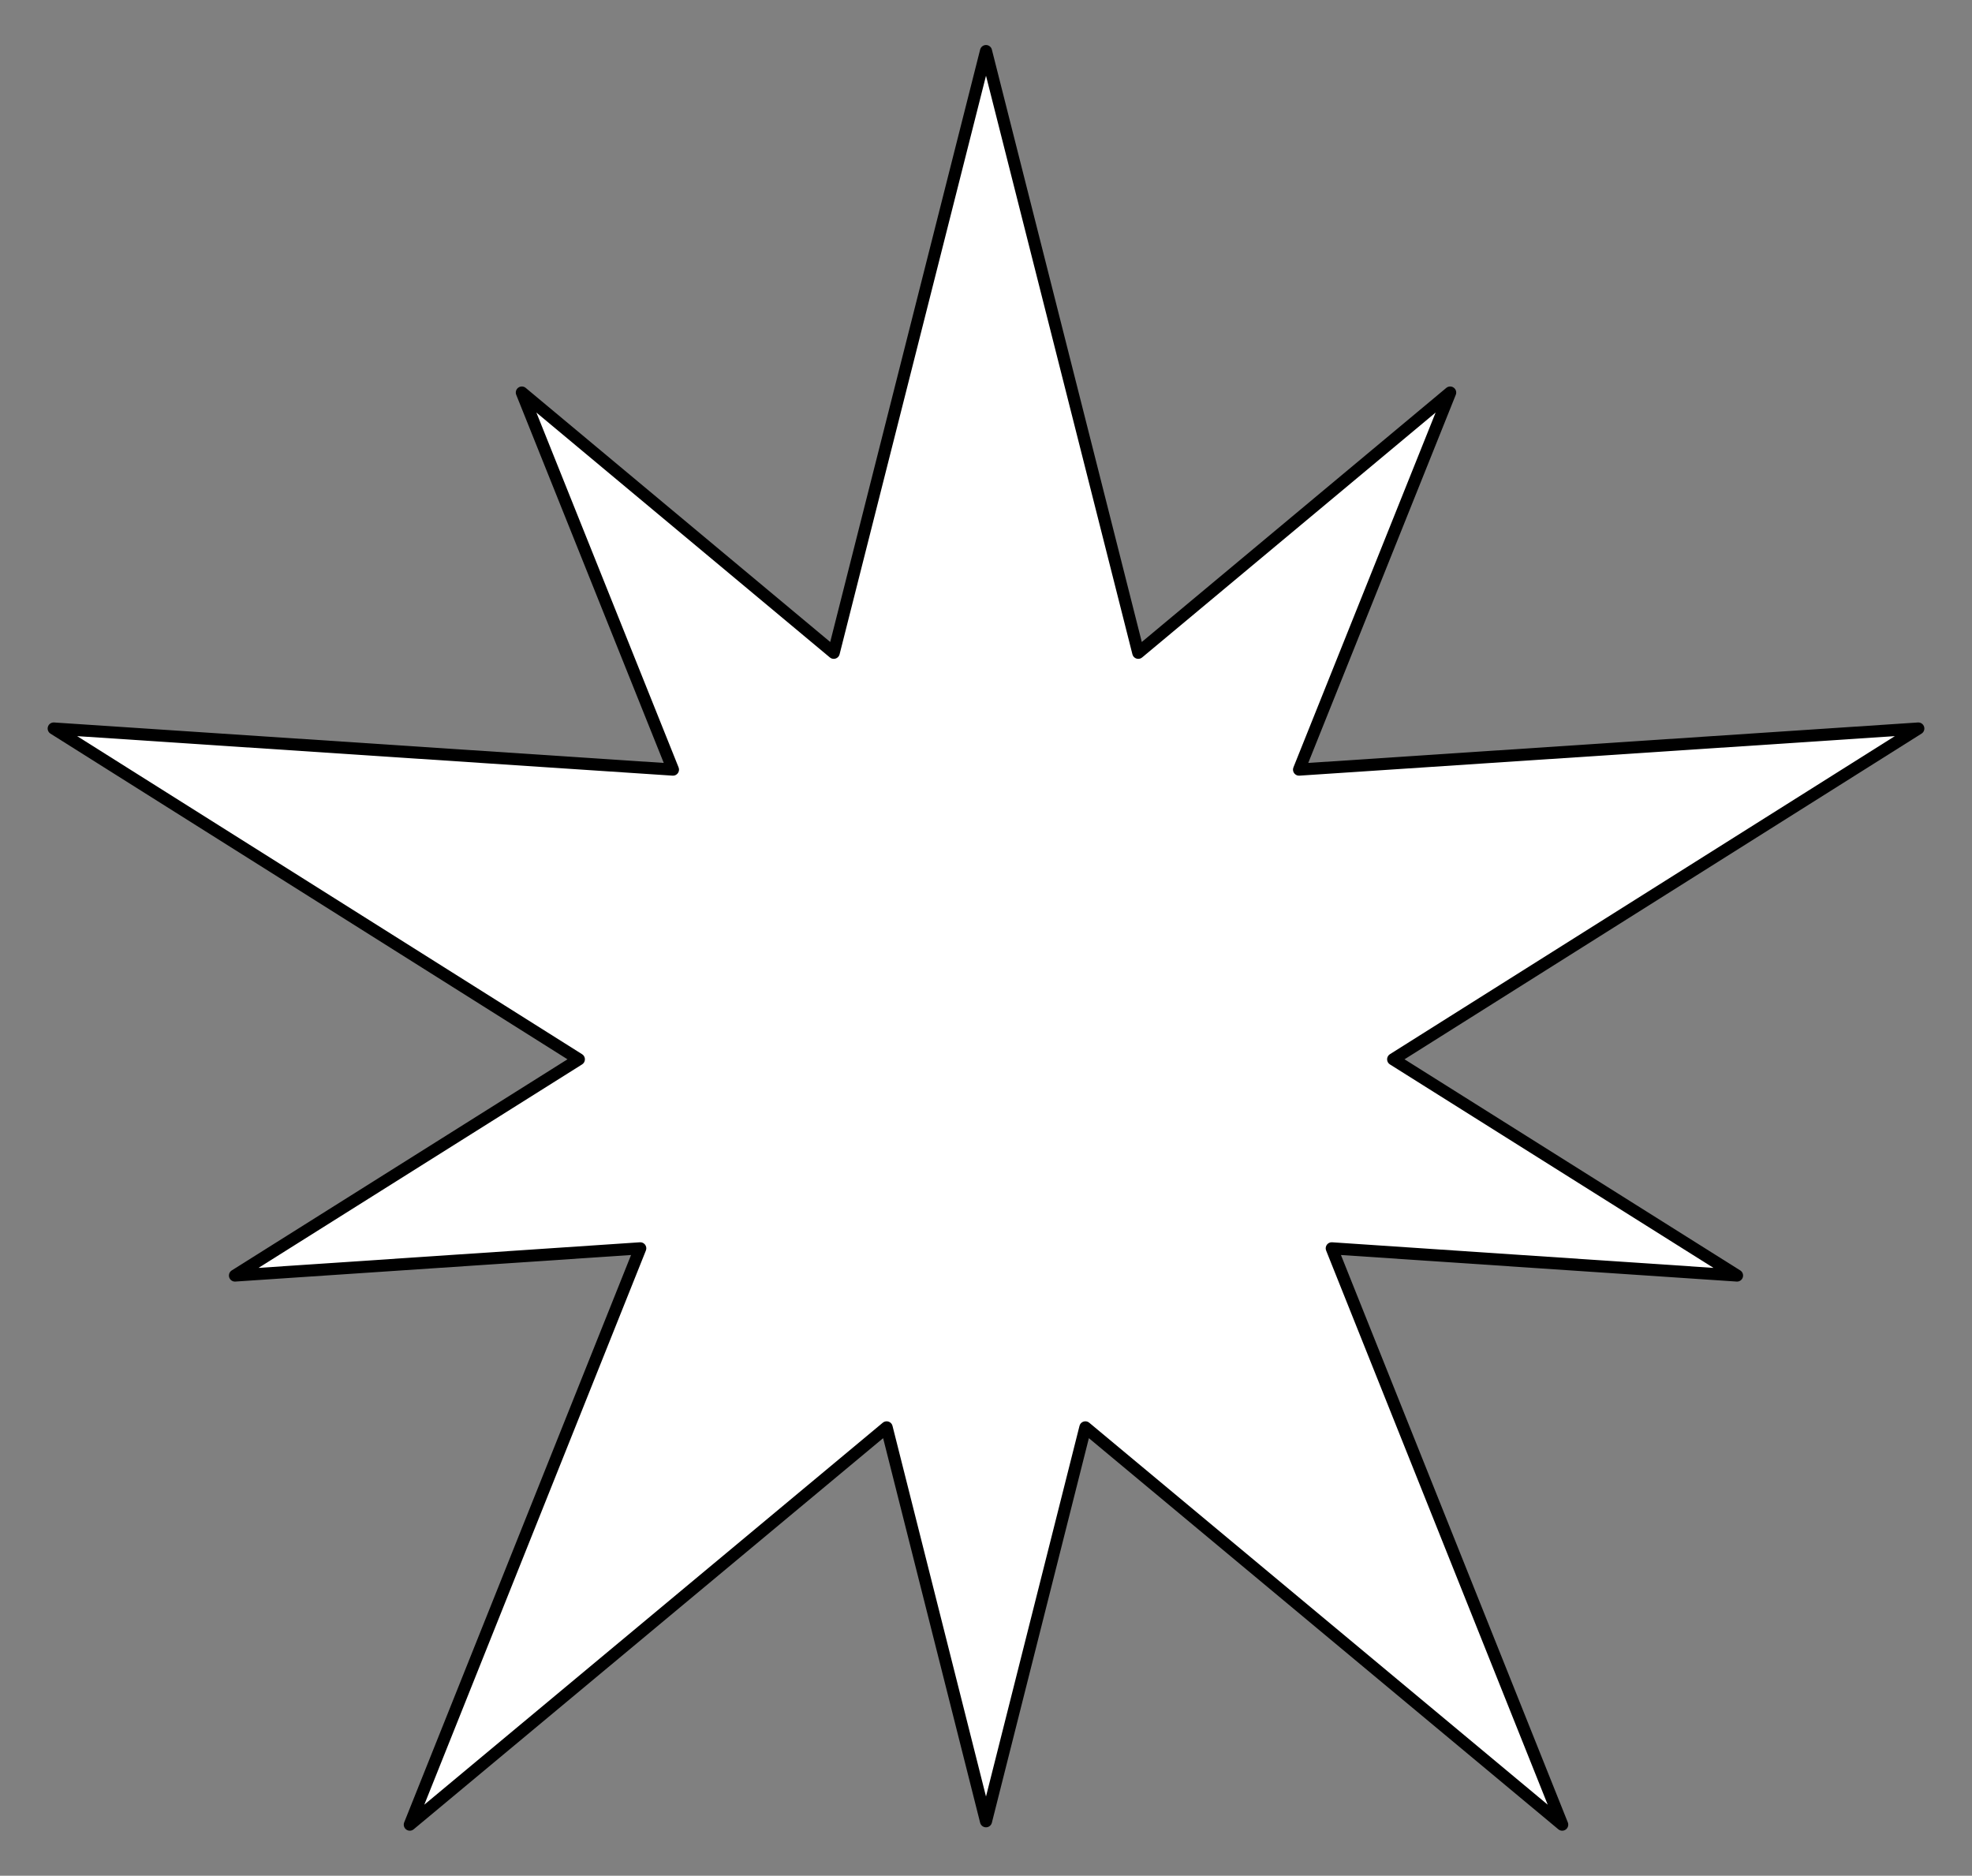 <?xml version="1.0" encoding="UTF-8" standalone="no"?>
<!DOCTYPE svg PUBLIC "-//W3C//DTD SVG 1.1//EN" "http://www.w3.org/Graphics/SVG/1.1/DTD/svg11.dtd">
<svg xmlns:xl="http://www.w3.org/1999/xlink" xmlns="http://www.w3.org/2000/svg" xmlns:dc="http://purl.org/dc/elements/1.1/" version="1.1" viewBox="30.555 54.561 325.889 309.939" width="325.889" height="309.939">
  <rect x="30.555" y="54.561" width="325.889" height="309.939" fill="#808080" stroke="none"/>
  <defs>
    <clipPath id="artboard_clip_path">
      <path d="M 166.885 159.714 L 112.376 114.234 L 138.786 180.129 L 30.555 172.947 L 122.337 230.753 L 62.239 268.54 L 133.07 263.786 L 92.795 364.5 L 176.134 295.073 L 193.5 363.907 L 210.866 295.073 L 294.205 364.5 L 253.93 263.786 L 324.761 268.54 L 264.663 230.753 L 356.445 172.947 L 248.214 180.129 L 274.624 114.234 L 220.115 159.714 L 193.5 54.561 Z"/>
    </clipPath>
  </defs>
  <g id="Mullet_of_5_Greater_and_5_Lesser_Points" stroke="none" stroke-opacity="1" fill-opacity="1" stroke-dasharray="none" fill="none">
    <title>Mullet of 5 Greater and 5 Lesser Points</title>
    <g id="Mullet_of_5_Greater_and_5_Lesser_Points_Layer_2" clip-path="url(#artboard_clip_path)">
      <title>Layer 2</title>
      <g id="Graphic_18">
        <path d="M 168.335 162.427 L 116.794 119.423 L 141.766 181.73 L 39.429 174.939 L 126.213 229.598 L 69.387 265.327 L 136.361 260.831 L 98.279 356.061 L 177.08 290.415 L 193.5 355.5 L 209.92 290.415 L 288.721 356.061 L 250.639 260.831 L 317.613 265.327 L 260.787 229.598 L 347.571 174.939 L 245.234 181.73 L 270.206 119.423 L 218.665 162.427 L 193.5 63 Z" fill="#FFFFFF"/>
        <path d="M 168.335 162.427 L 116.794 119.423 L 141.766 181.73 L 39.429 174.939 L 126.213 229.598 L 69.387 265.327 L 136.361 260.831 L 98.279 356.061 L 177.08 290.415 L 193.5 355.5 L 209.92 290.415 L 288.721 356.061 L 250.639 260.831 L 317.613 265.327 L 260.787 229.598 L 347.571 174.939 L 245.234 181.73 L 270.206 119.423 L 218.665 162.427 L 193.5 63 Z" stroke="black" stroke-linecap="round" stroke-linejoin="round" stroke-width="2"/>
      </g>
    </g>
  </g>
</svg>
